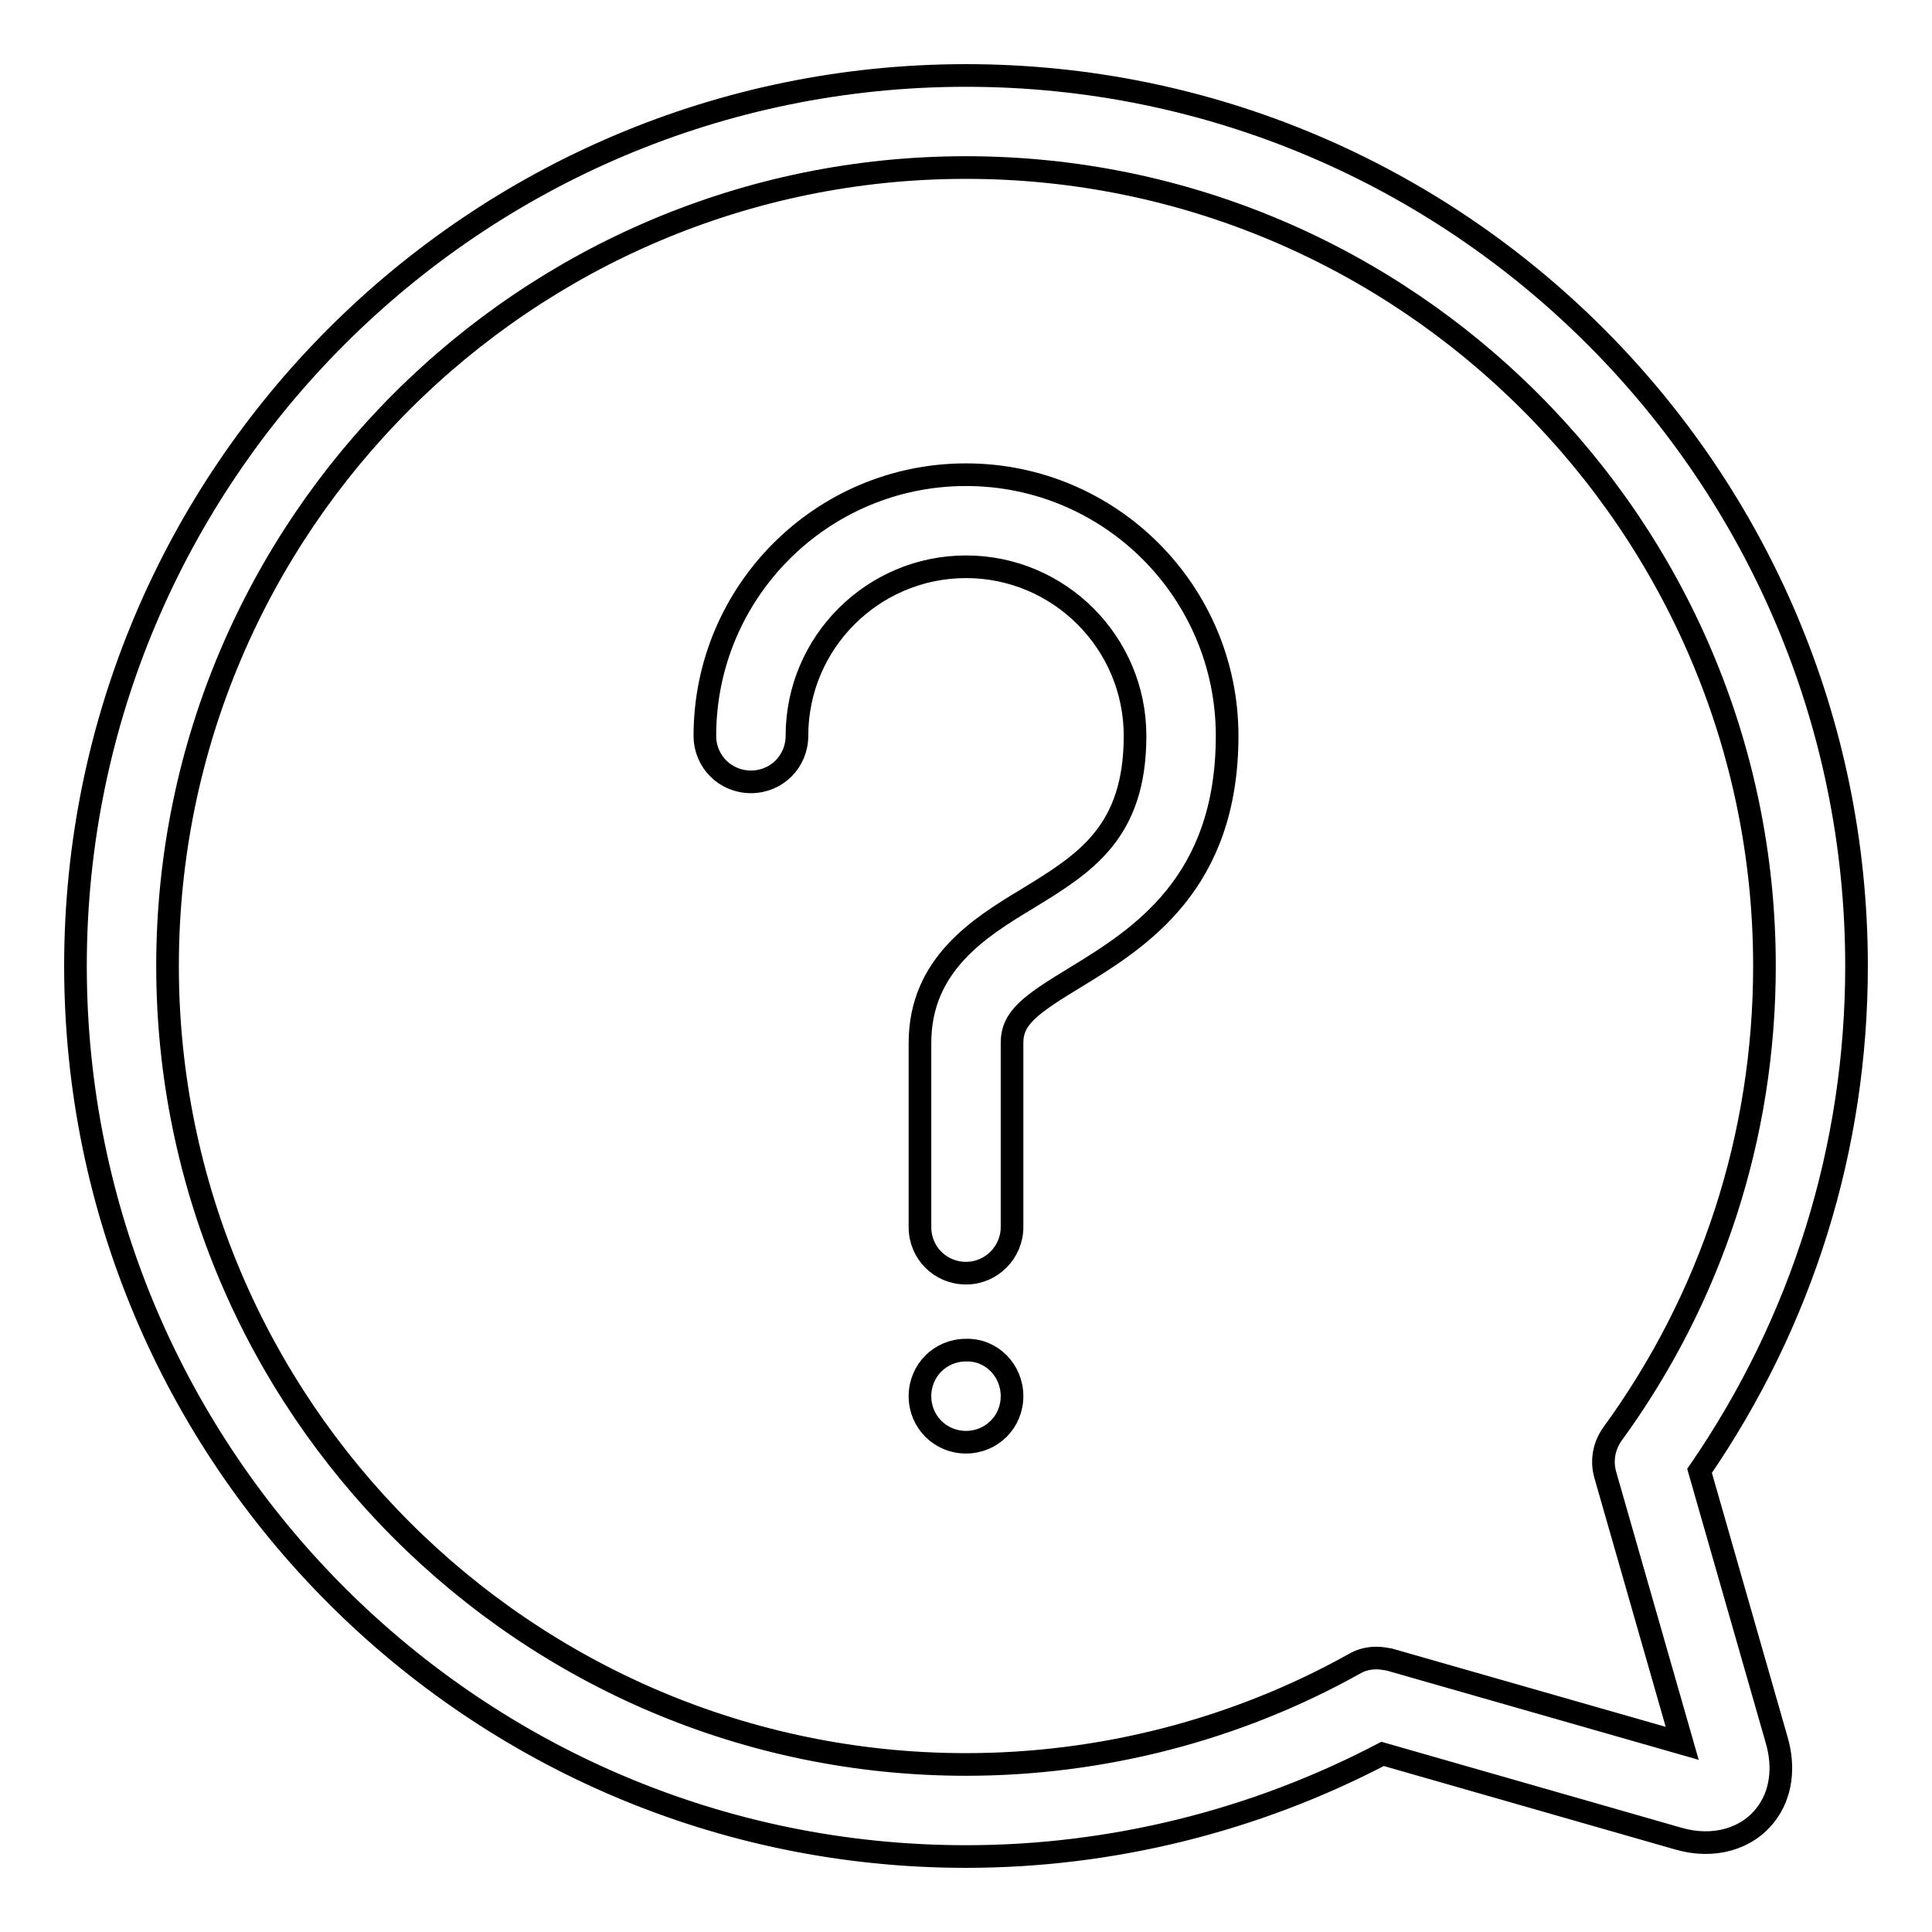 <?xml version="1.0" encoding="utf-8"?>
<!-- Svg Vector Icons : http://www.onlinewebfonts.com/icon -->
<!DOCTYPE svg PUBLIC "-//W3C//DTD SVG 1.1//EN" "http://www.w3.org/Graphics/SVG/1.1/DTD/svg11.dtd">
<svg version="1.1" xmlns="http://www.w3.org/2000/svg" xmlns:xlink="http://www.w3.org/1999/xlink" x="0px" y="0px" viewBox="0 0 256 256" enable-background="new 0 0 256 256" xml:space="preserve">
<g> <path stroke-width="3" fill-opacity="0" stroke="#000000"  d="M128,246L128,246c-65.1,0-118-52.9-118-118C10,62.9,62.9,10,128,10s118,52.9,118,118 c0,24.1-7.2,47.1-20.8,66.9l10.2,35.6c1.1,3.7,0.6,7.3-1.4,9.9c-2.5,3.3-7,4.6-11.7,3.2l-39.1-11.2C166.2,241.3,147.2,246,128,246 L128,246z M182.4,219.7L182.4,219.7c0.6,0,1.1,0.1,1.7,0.2l38.8,11.1l-10.2-35.6c-0.5-1.8-0.2-3.7,0.9-5.3 c13.2-18.1,20.2-39.6,20.2-62.1c0-58.3-47.5-105.8-105.8-105.8C69.7,22.2,22.2,69.6,22.2,128c0,58.3,47.5,105.8,105.8,105.8 c18,0,35.8-4.6,51.4-13.3C180.4,219.9,181.4,219.7,182.4,219.7L182.4,219.7z M128,168.7c-3.4,0-6.1-2.7-6.1-6.1v-24.4 c0-10.4,7.9-15.3,14.2-19.1c7.7-4.7,14.3-8.8,14.3-21.6c0-12.3-10-22.4-22.4-22.4c-12.3,0-22.4,10-22.4,22.4c0,3.4-2.7,6.1-6.1,6.1 c-3.4,0-6.1-2.7-6.1-6.1c0-19.1,15.5-34.6,34.6-34.6c19.1,0,34.6,15.5,34.6,34.6c0,19.6-11.6,26.8-20.1,32 c-6.1,3.7-8.4,5.4-8.4,8.7v24.4C134.1,165.9,131.4,168.7,128,168.7L128,168.7z M134.1,185c0,3.4-2.7,6.1-6.1,6.1 c-3.4,0-6.1-2.7-6.1-6.1c0-3.4,2.7-6.1,6.1-6.1C131.4,178.8,134.1,181.6,134.1,185L134.1,185z"/></g>
</svg>